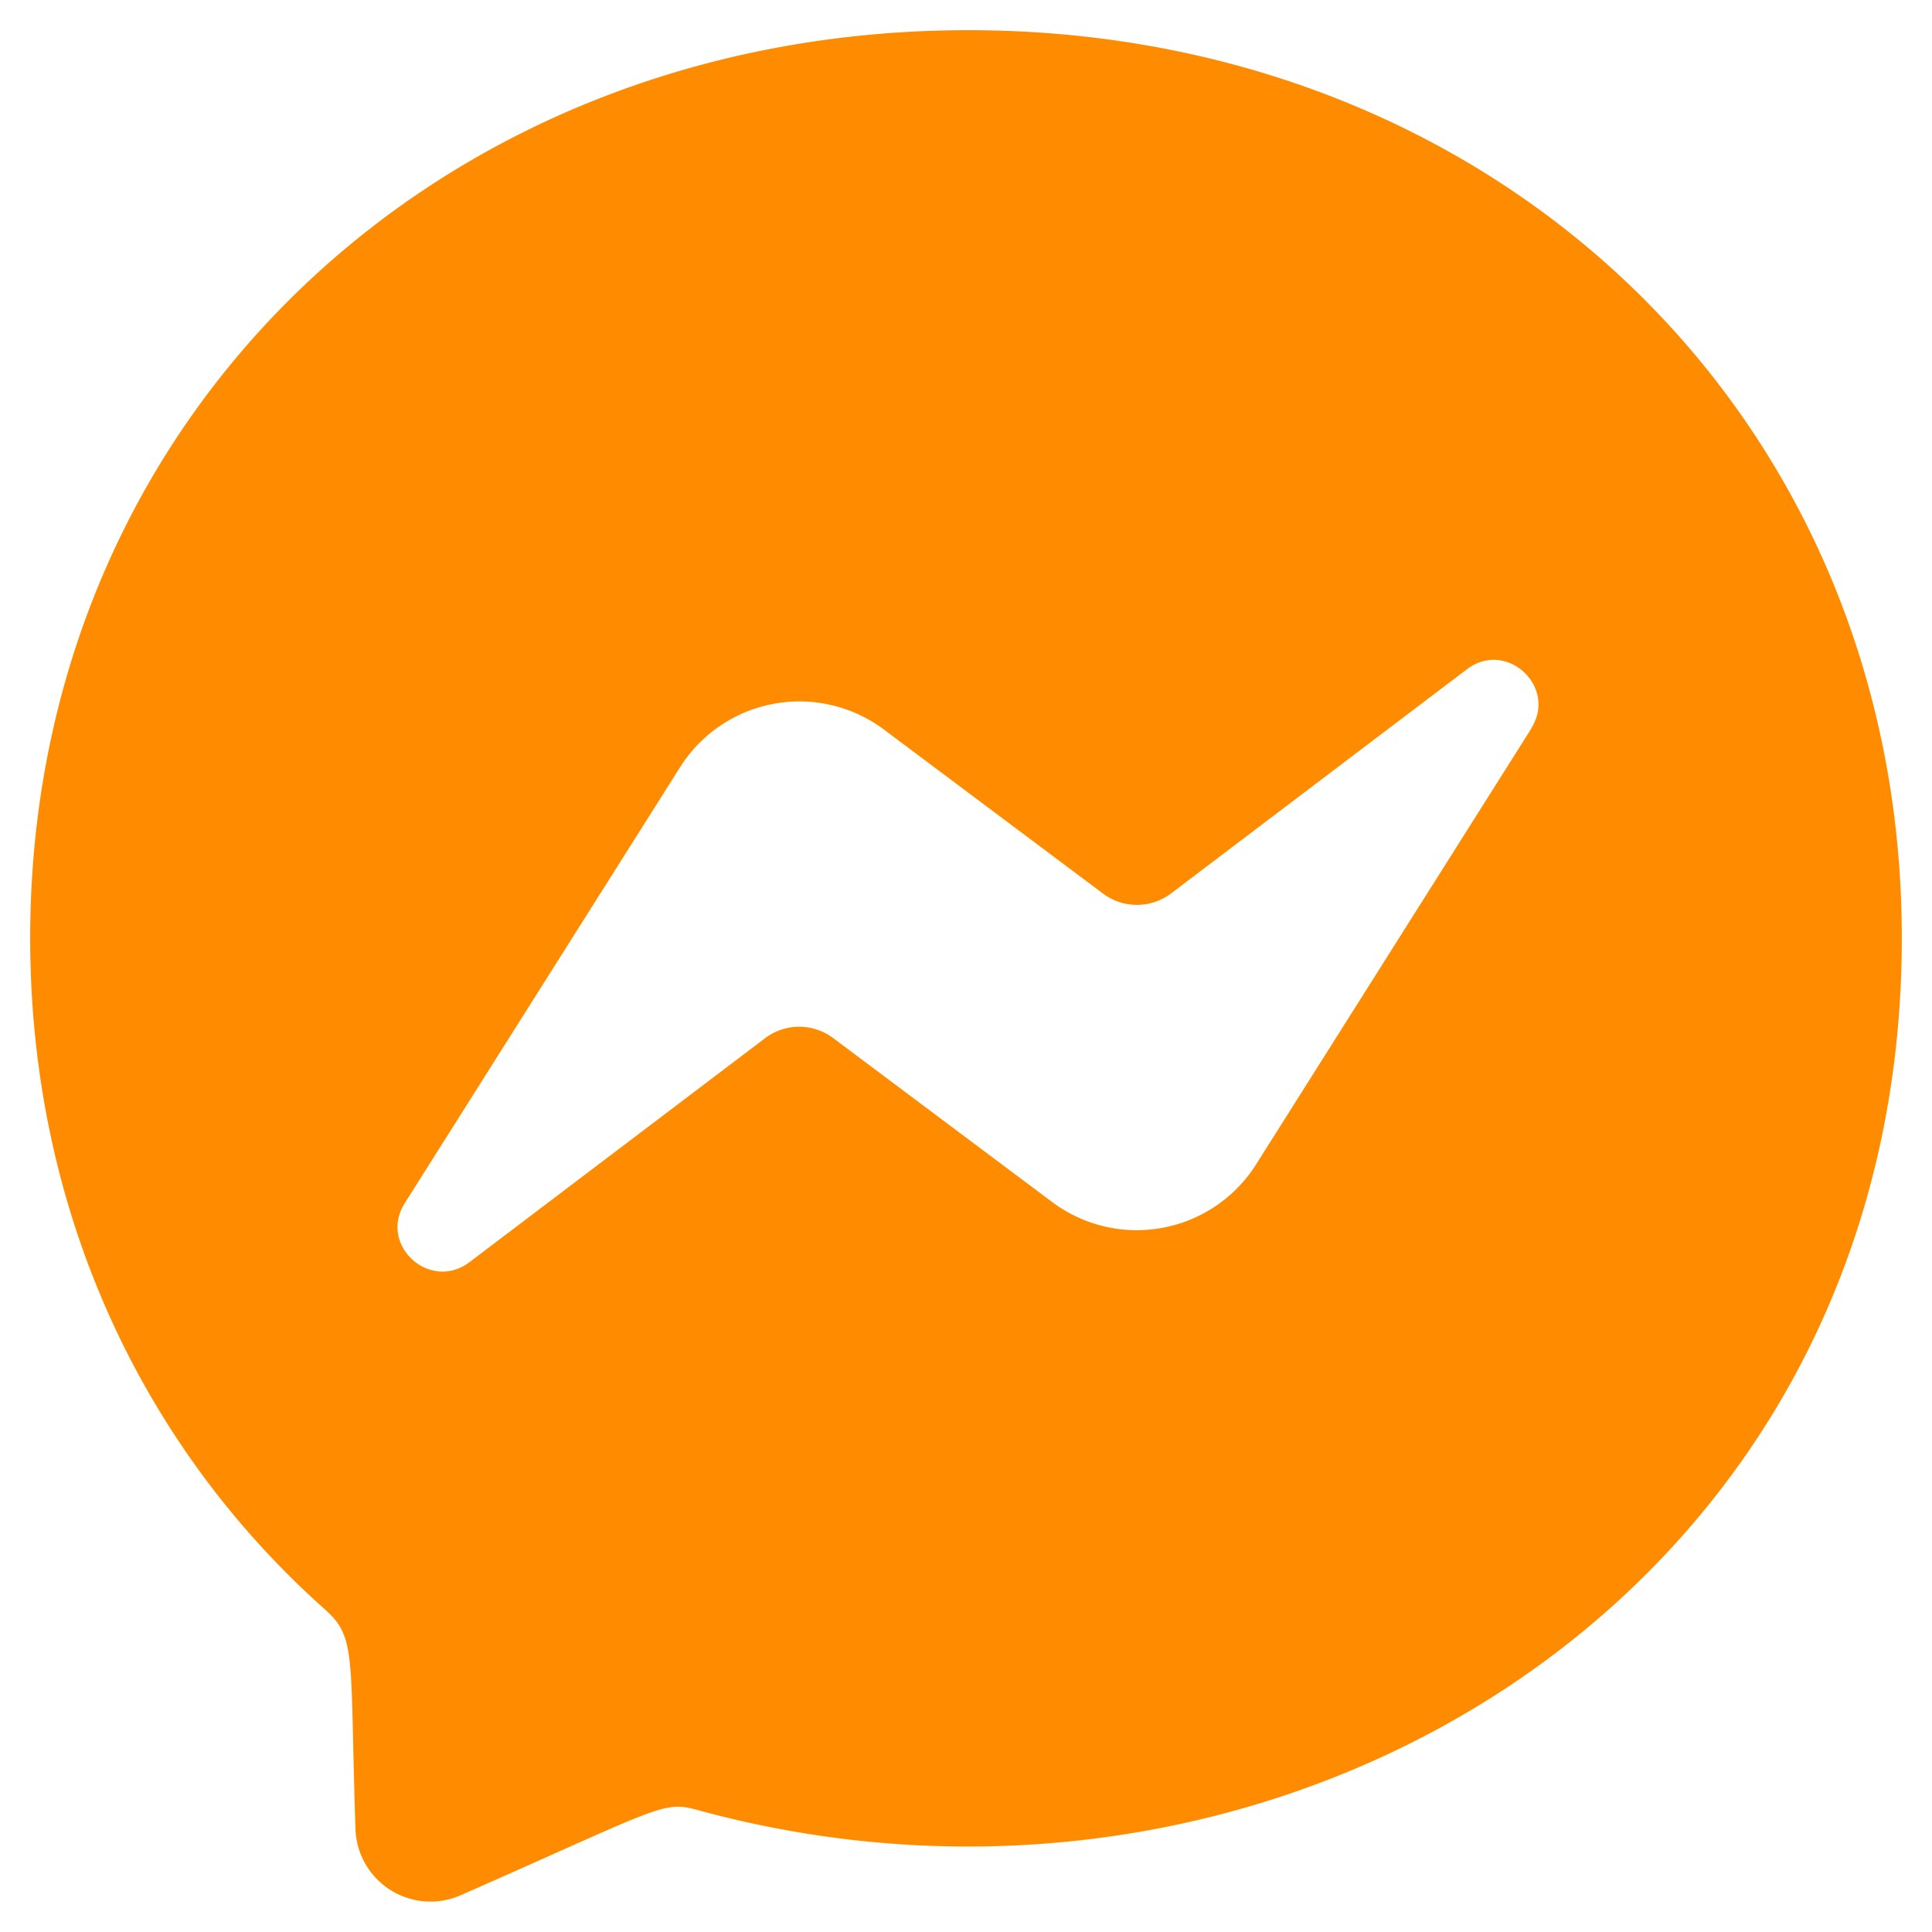 <svg xmlns="http://www.w3.org/2000/svg" viewBox="0 0 512 512"><!--!Font Awesome Free 6.7.2 by @fontawesome - https://fontawesome.com License - https://fontawesome.com/license/free Copyright 2025 Fonticons, Inc.--><path fill="#ff8c00" d="M256.6 8C116.5 8 8 110.3 8 248.6c0 72.3 29.7 134.8 78.1 177.9 8.4 7.5 6.6 11.9 8.1 58.2A19.9 19.9 0 0 0 122 502.3c52.9-23.3 53.6-25.1 62.6-22.7C337.9 521.8 504 423.7 504 248.6 504 110.3 396.6 8 256.6 8zm149.2 185.1l-73 115.6a37.4 37.4 0 0 1 -53.9 9.9l-58.1-43.5a15 15 0 0 0 -18 0l-78.4 59.4c-10.5 7.9-24.2-4.6-17.1-15.7l73-115.6a37.4 37.4 0 0 1 53.9-9.9l58.1 43.5a15 15 0 0 0 18 0l78.4-59.4c10.4-8 24.1 4.5 17.1 15.6z"/></svg>
